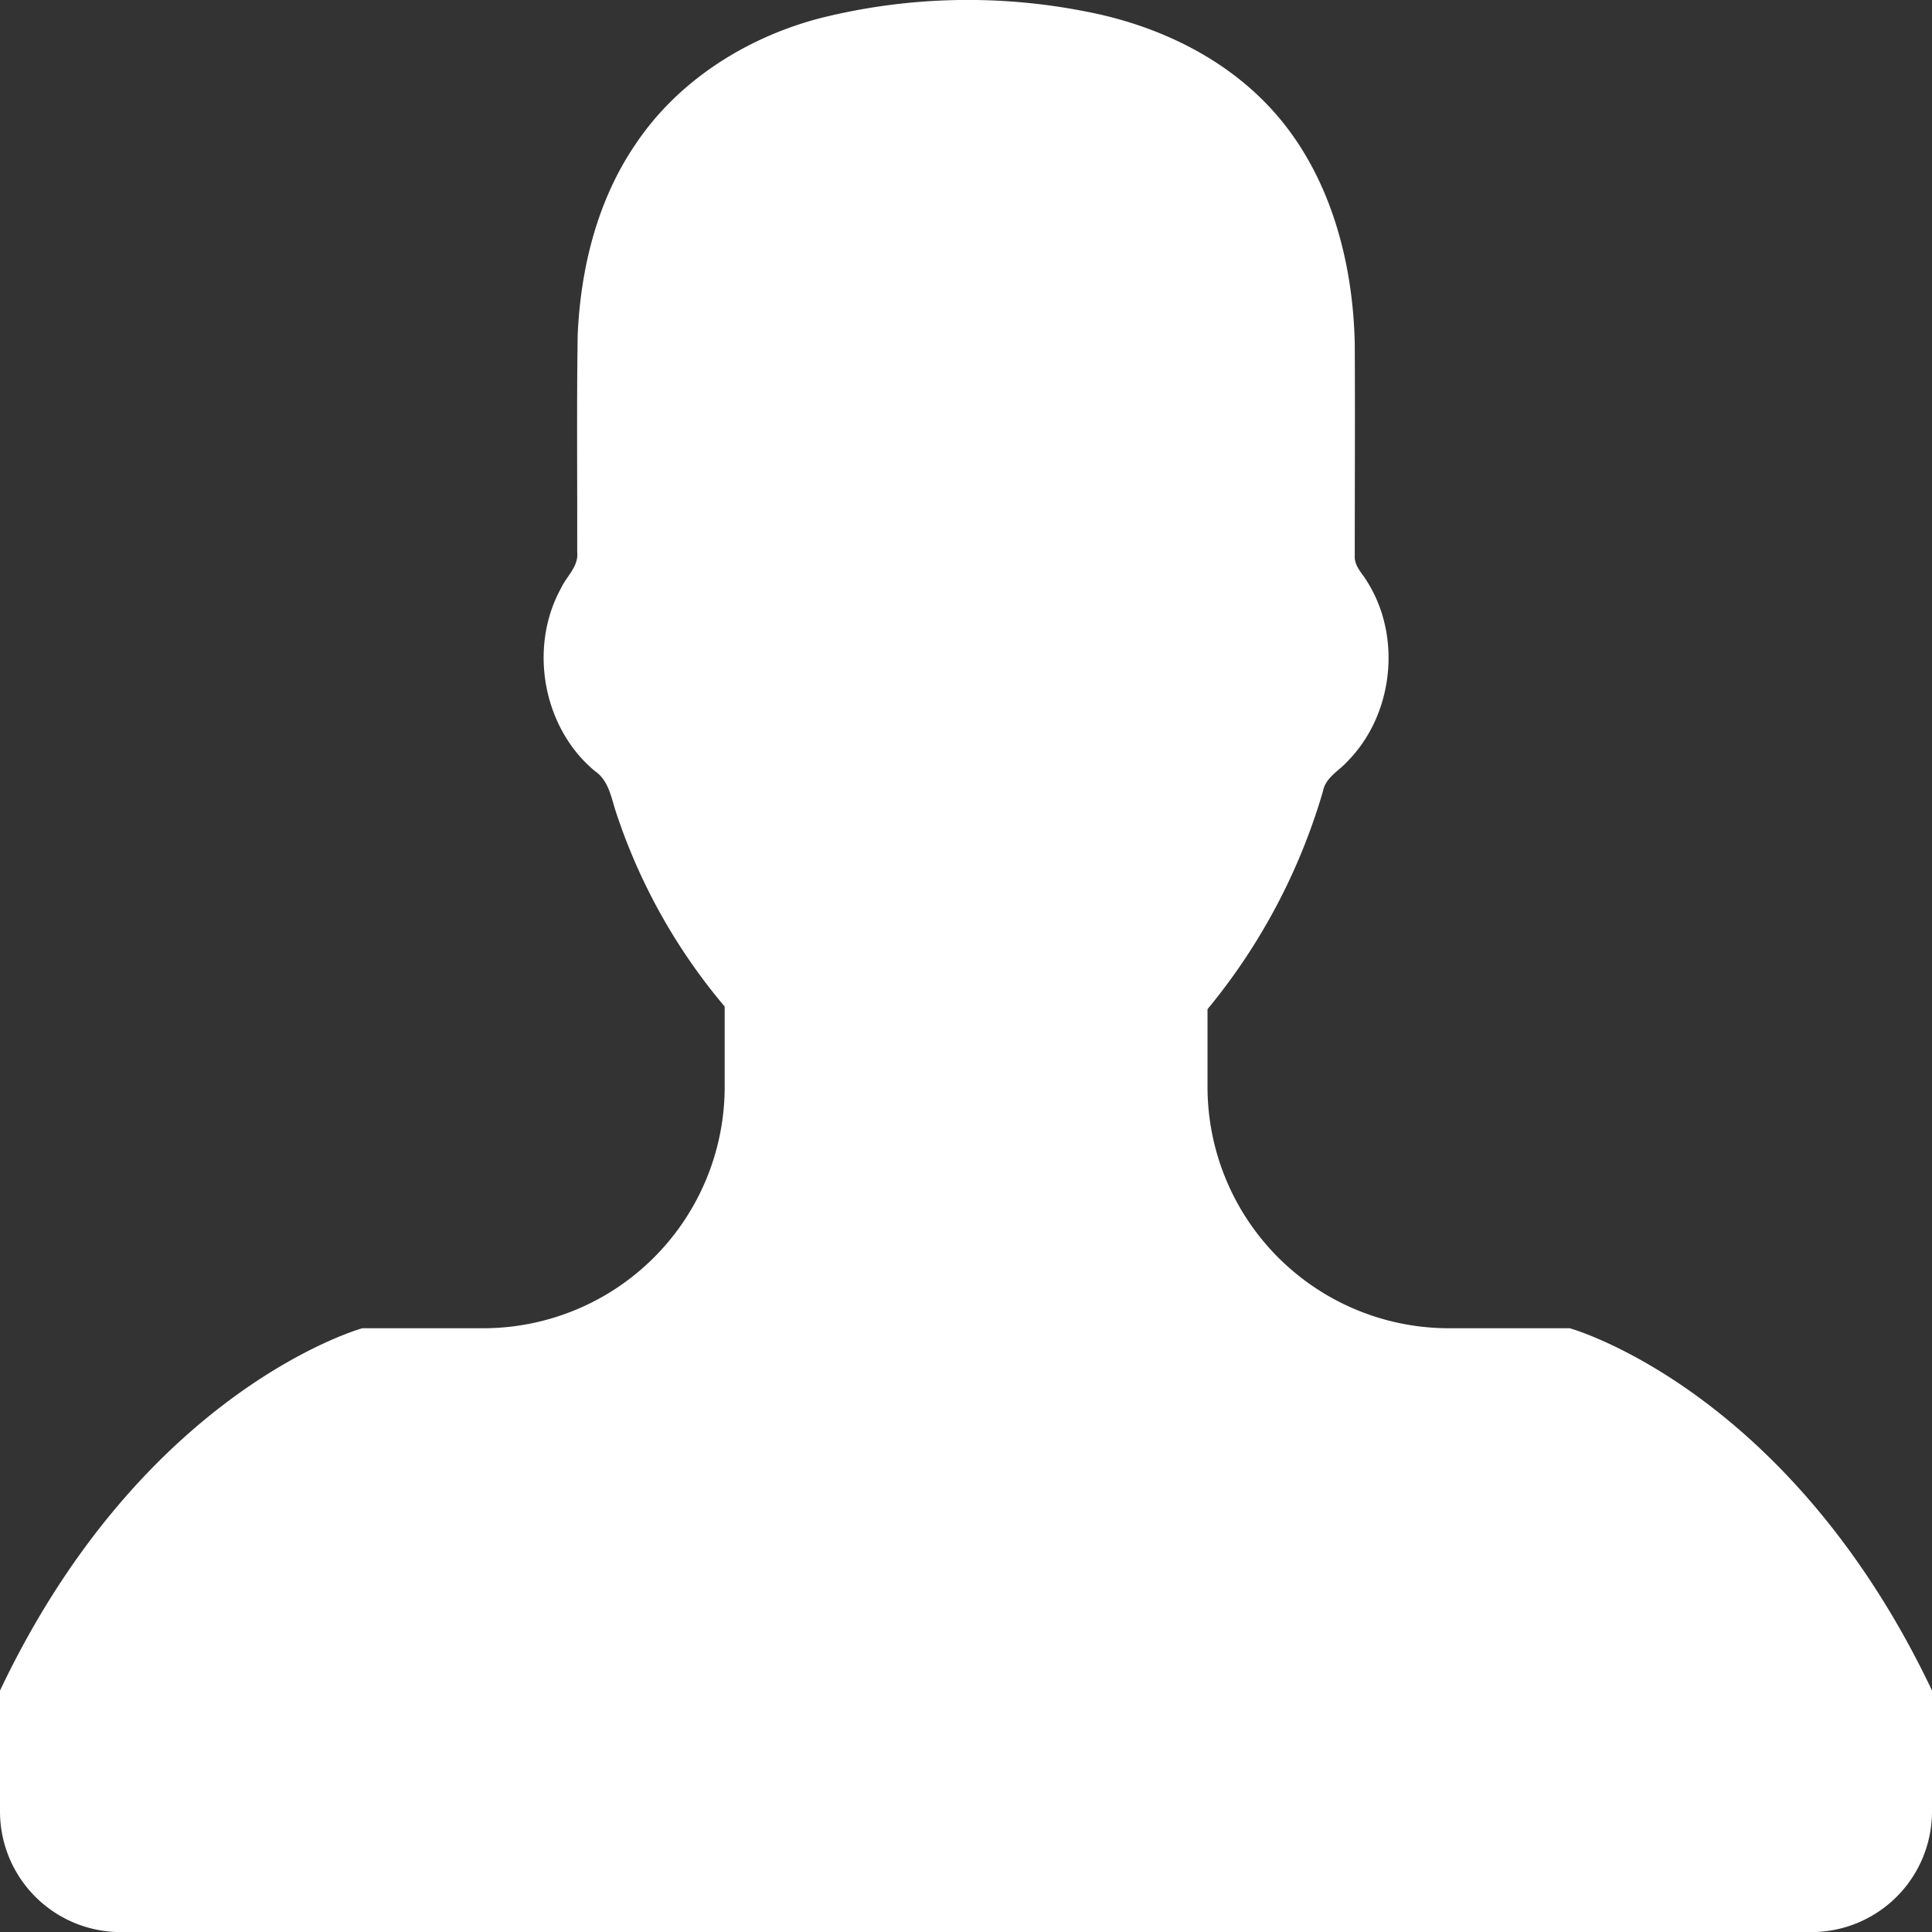 <svg id="Capa_1" data-name="Capa 1" xmlns="http://www.w3.org/2000/svg" viewBox="0 0 485.21 485.21"><rect x="0" y="0" width="485.21" height="485.21" fill="#333333" stroke="none"/><path d="M394.23,333.58H363.91a60.64,60.64,0,0,1-60.65-60.65V253.45a153.35,153.35,0,0,0,29-54.75c.62-3.36,3.85-5,6-7.33,11.61-11.61,13.89-31.2,5.19-45.15-1.19-2.11-3.33-3.95-3.21-6.57,0-17.79.09-35.6,0-53.37-.47-21.45-6.61-43.77-21.65-59.66-12.14-12.83-28.82-20.48-46-23.75a152.68,152.68,0,0,0-66,1.54c-18.66,4.71-36.19,15.64-47,31.84-9.6,14.08-13.8,31.18-14.51,48-.27,18.1-.07,36.24-.12,54.37.41,3.64-2.67,6.09-4.06,9.1-8.2,14.88-4.59,35.15,8.59,46,3.34,2.3,4,6.51,5.18,10.14A146.63,146.63,0,0,0,182,252.79v20.14a60.65,60.65,0,0,1-60.65,60.65H91s-55,15.16-91,91v30.33a30.3,30.3,0,0,0,30.33,30.32H454.89a30.3,30.3,0,0,0,30.32-30.32V424.56C449.2,348.75,394.23,333.58,394.23,333.58Z" fill="#ffffff" transform="translate(0 0)"/></svg>